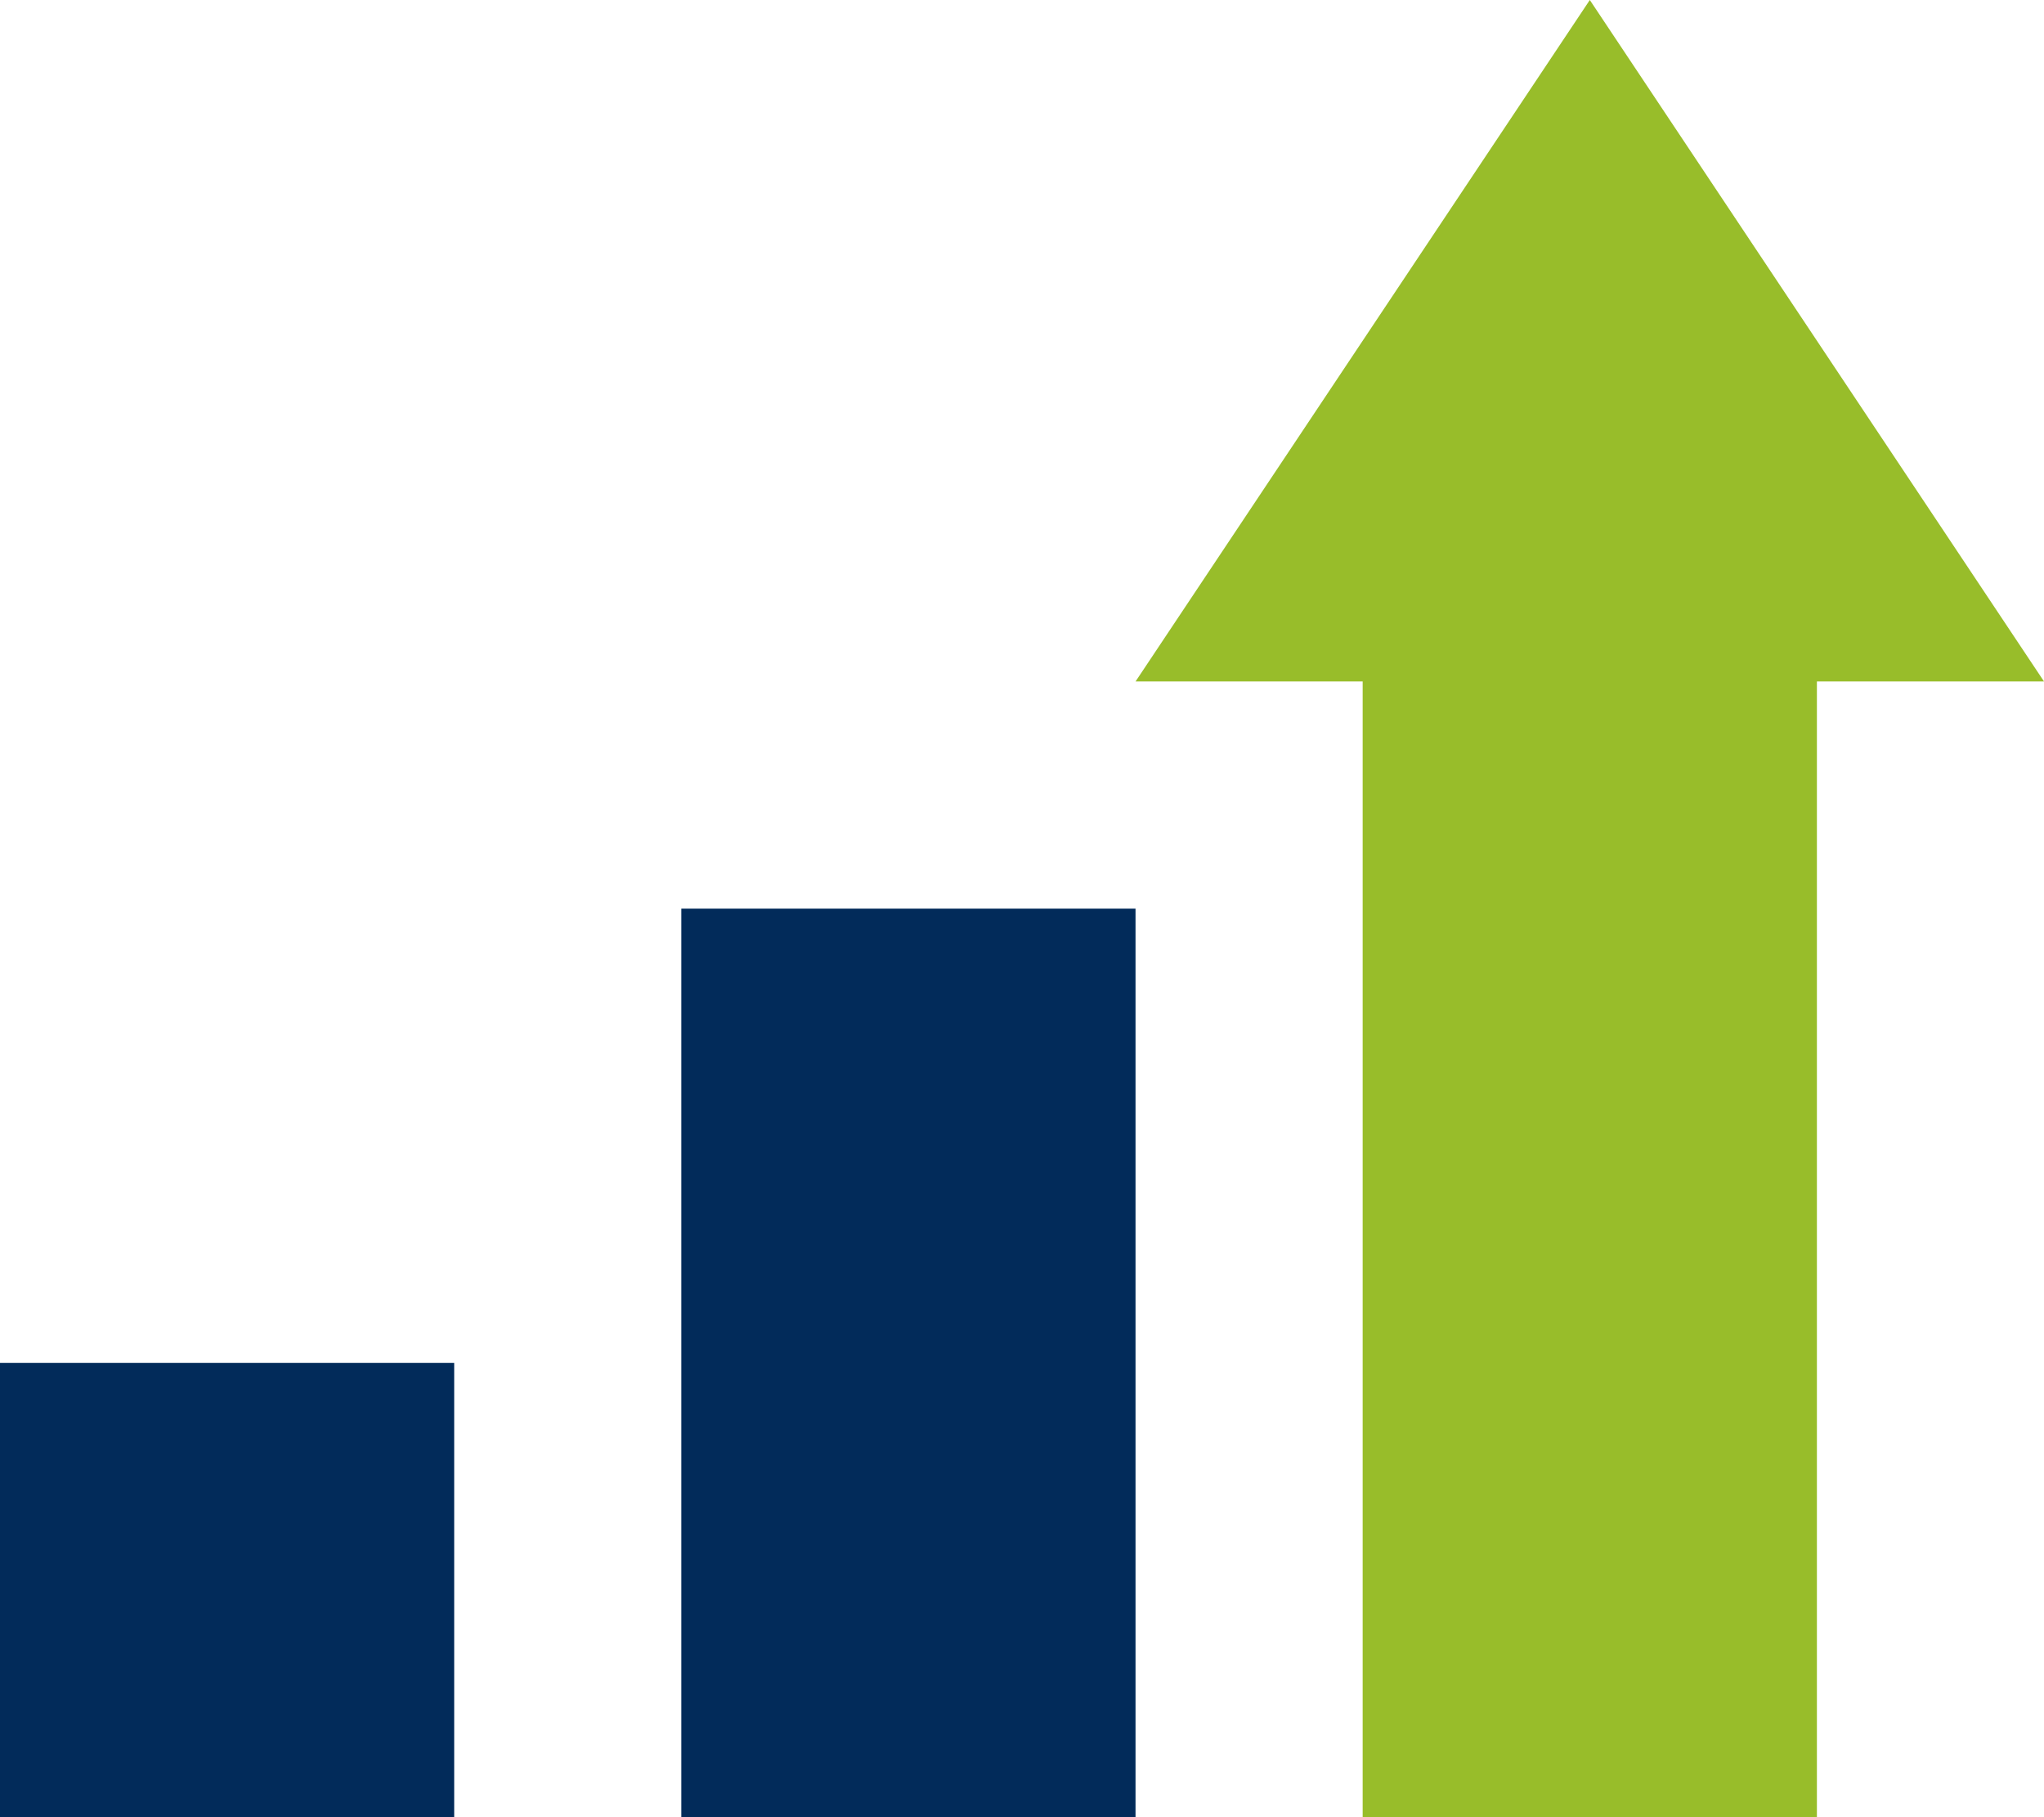 <svg id="Group_729" data-name="Group 729" xmlns="http://www.w3.org/2000/svg" width="43.248" height="38.443" viewBox="0 0 43.248 38.443">
  <rect id="Rectangle_4603" data-name="Rectangle 4603" width="9.61" height="9.61" transform="translate(0 28.833)" fill="#022b5a"/>
  <rect id="Rectangle_4604" data-name="Rectangle 4604" width="9.61" height="19.221" transform="translate(14.416 19.222)" fill="#022b5a"/>
  <path id="Path_855" data-name="Path 855" d="M33.638,0,24.027,14.416h4.805V38.443h9.611V14.416h4.805Z" fill="#98bd2a"/>
</svg>
